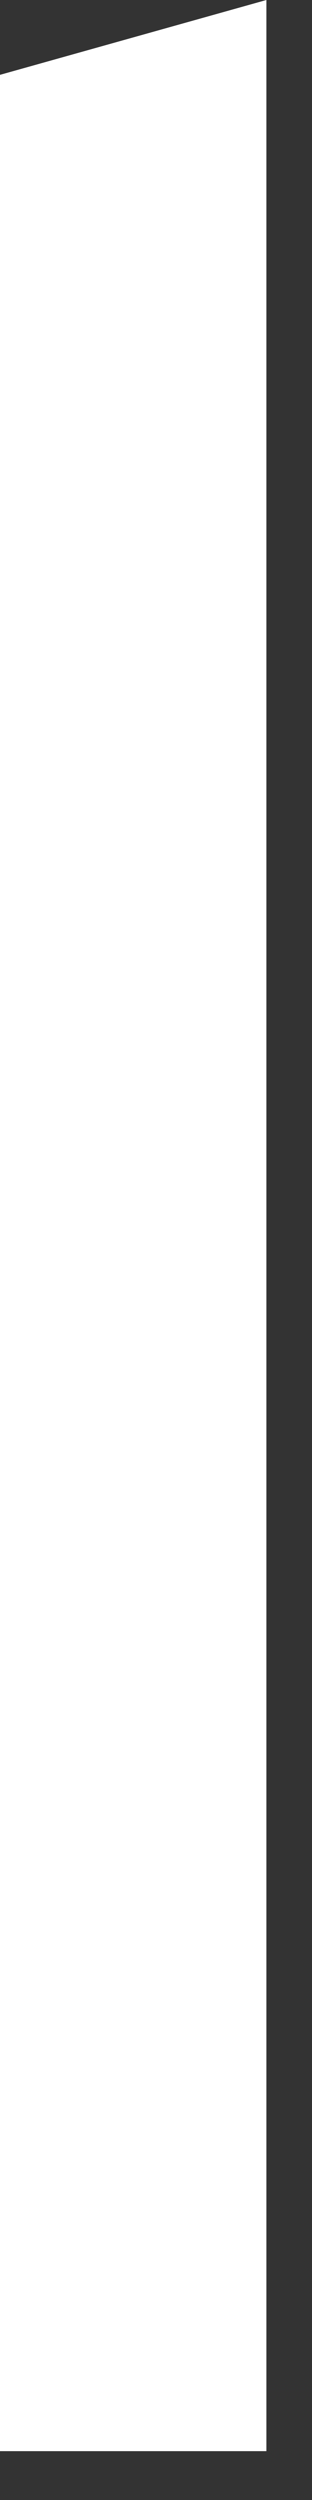 <?xml version="1.0" encoding="UTF-8"?> <svg xmlns="http://www.w3.org/2000/svg" width="6" height="48" viewBox="0 0 6 48" fill="none"><rect x="0" y="0" width="6" height="48" fill="#333333" stroke="none"/><path d="M0 1.437L5.123 0V47.062H0V1.437Z" fill="white"></path></svg> 